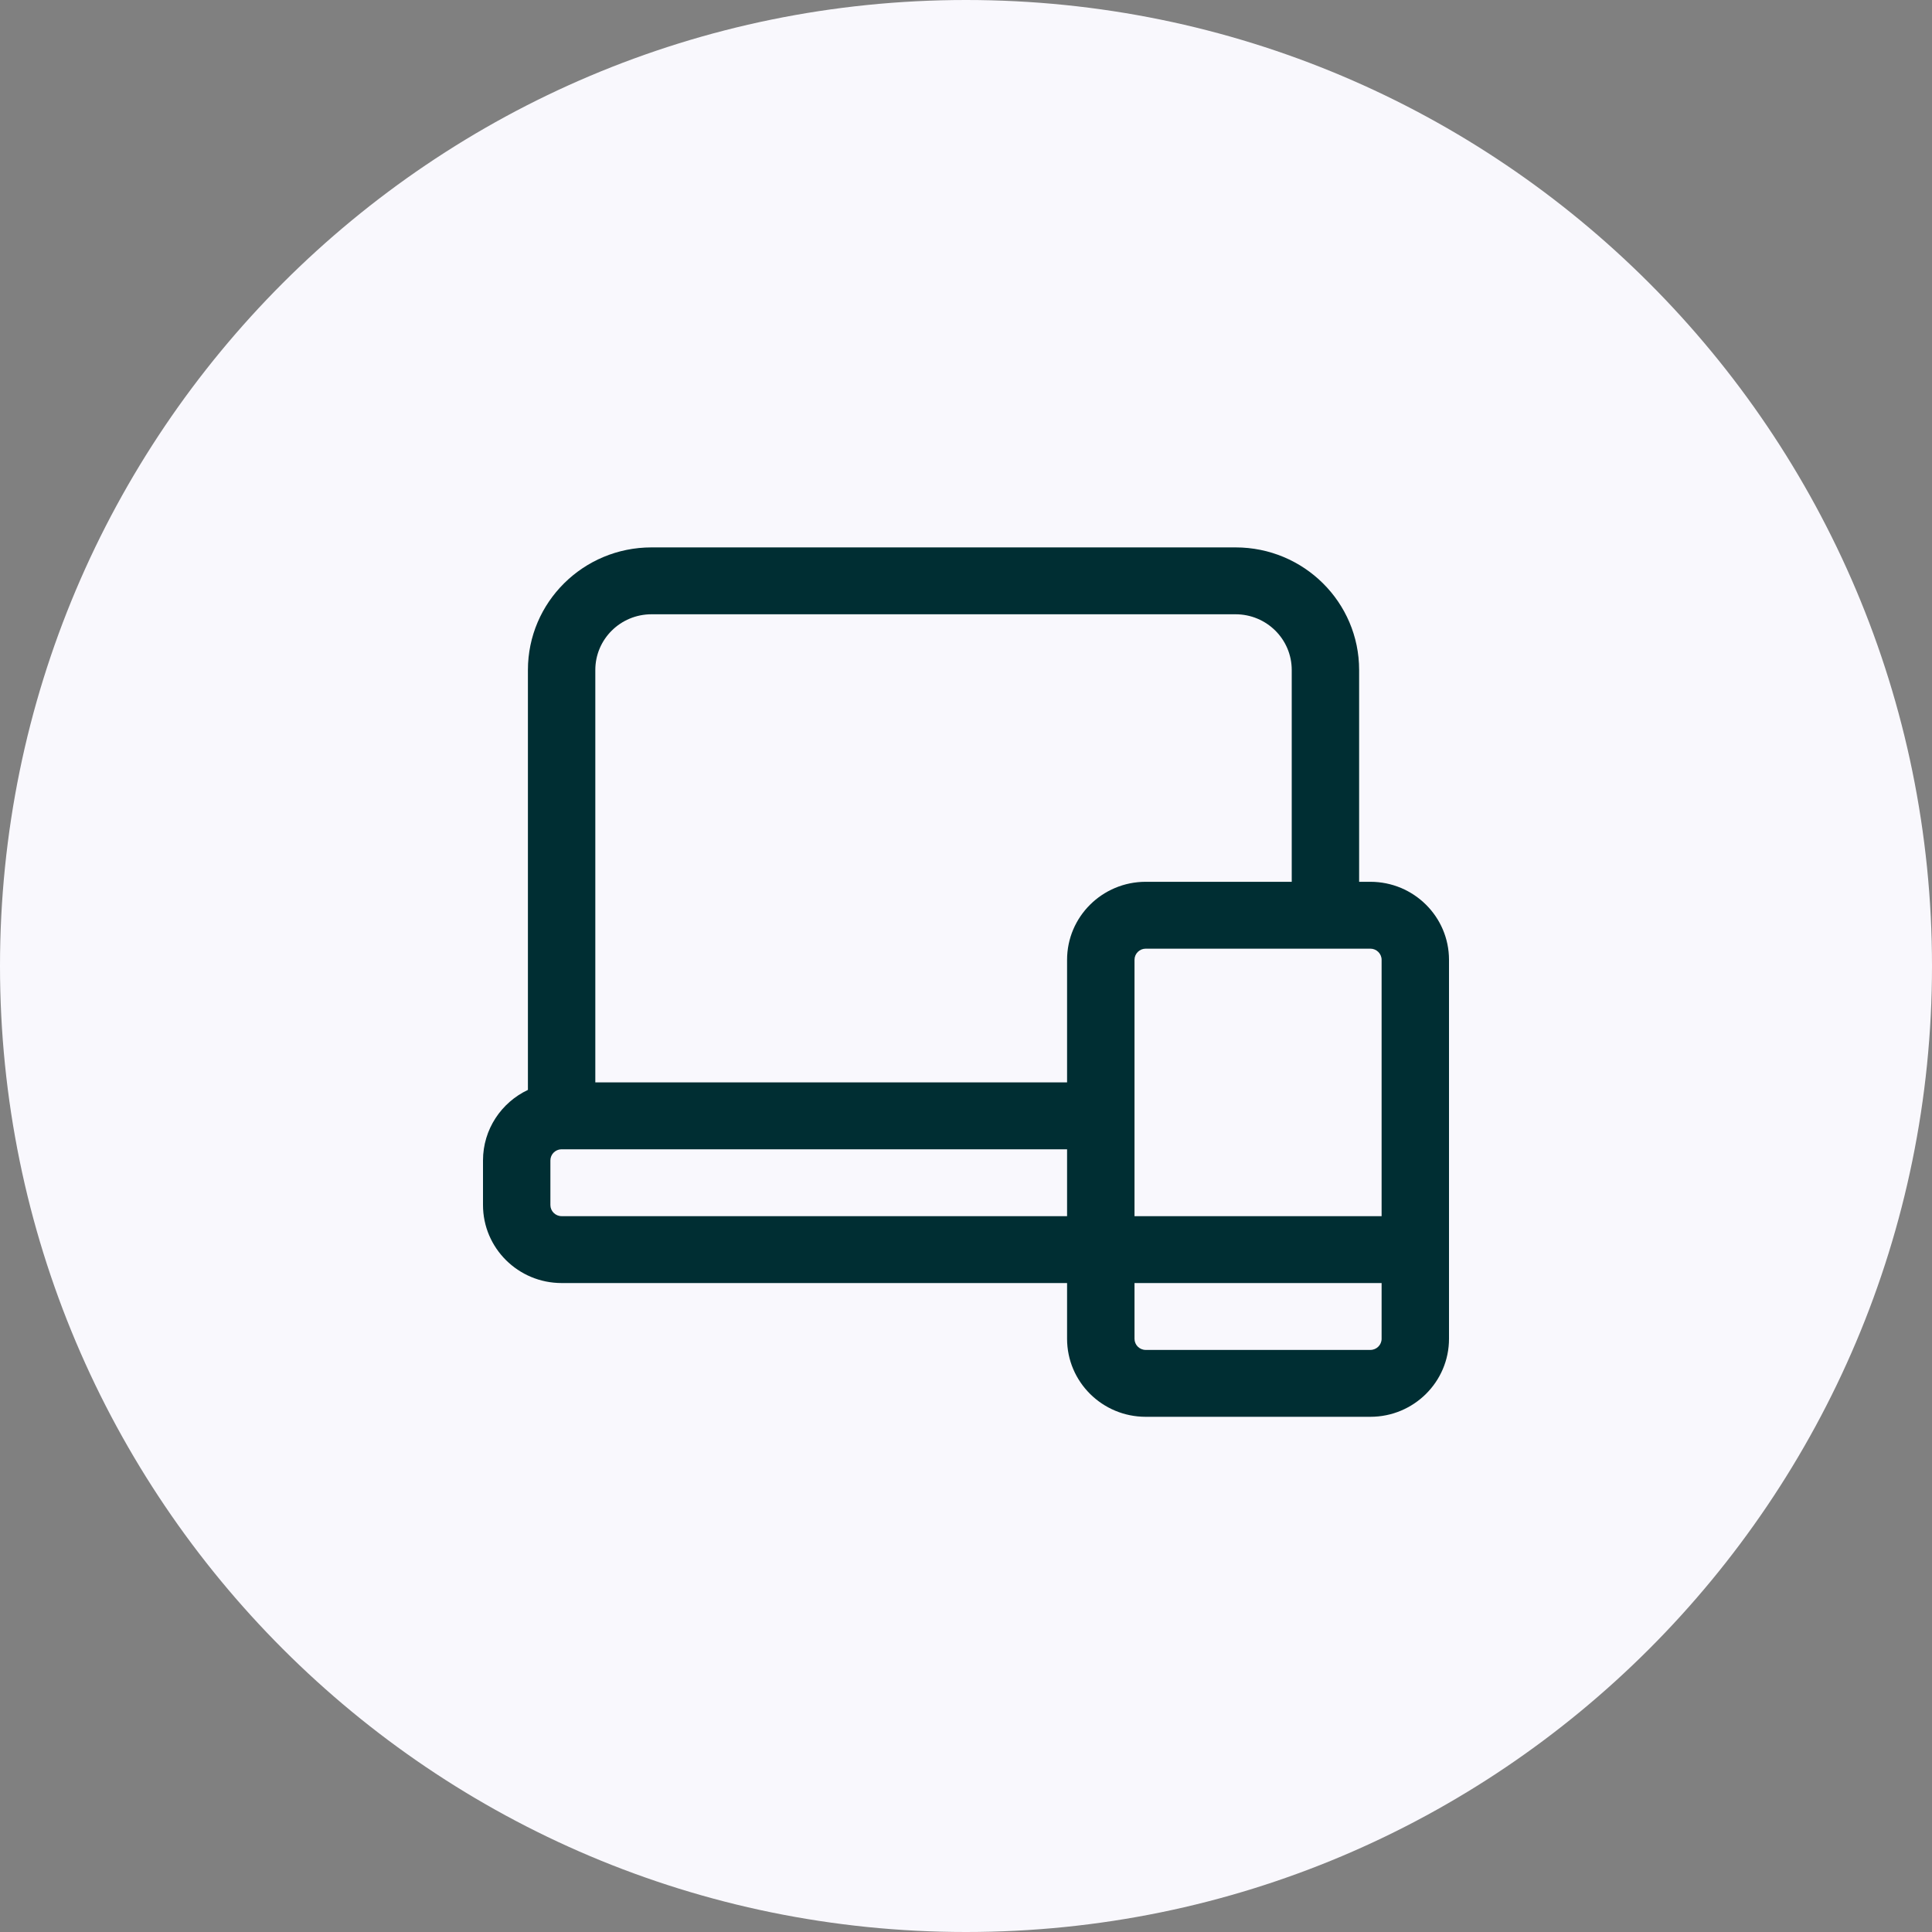 <svg width="60" height="60" viewBox="0 0 60 60" fill="none" xmlns="http://www.w3.org/2000/svg">
<rect x="0" y="0" width="60" height="60" fill="#808080" stroke="none"/>
<g clip-path="url(#clip0_1331_5931)">
<path d="M30 60C13.431 60 0 46.569 0 30C0 13.431 13.431 0 30 0C46.569 0 60 13.431 60 30C60 46.569 46.569 60 30 60Z" fill="#F9F8FD"/>
<path fill-rule="evenodd" clip-rule="evenodd" d="M20.233 17C18.113 17 16.395 18.704 16.395 20.808V33.848C15.57 34.237 15 35.072 15 36.038V37.423C15 38.761 16.094 39.846 17.442 39.846H33.139V41.577C33.139 42.915 34.233 44 35.581 44H42.558C43.906 44 45 42.915 45 41.577V38.807V29.808C45 28.47 43.906 27.385 42.558 27.385H42.209V20.808C42.209 18.704 40.492 17 38.372 17H20.233ZM42.907 37.769V29.808C42.907 29.617 42.75 29.462 42.558 29.462H35.581C35.389 29.462 35.233 29.617 35.233 29.808V34.646V34.654V34.661V37.769H42.907ZM35.233 39.846H42.907V41.577C42.907 41.768 42.75 41.923 42.558 41.923H35.581C35.389 41.923 35.233 41.768 35.233 41.577V39.846ZM33.139 29.808V33.615H18.488V20.808C18.488 19.851 19.269 19.077 20.233 19.077H38.372C39.336 19.077 40.116 19.851 40.116 20.808V27.385H35.581C34.233 27.385 33.139 28.47 33.139 29.808ZM33.139 37.769V35.692H17.464L17.442 35.692L17.431 35.692C17.244 35.698 17.093 35.851 17.093 36.038V37.423C17.093 37.614 17.25 37.769 17.442 37.769H33.139Z" fill="#002E33"/>
</g>
<defs>
<clipPath id="clip0_1331_5931">
<rect width="60" height="60" fill="white"/>
</clipPath>
</defs>
</svg>
